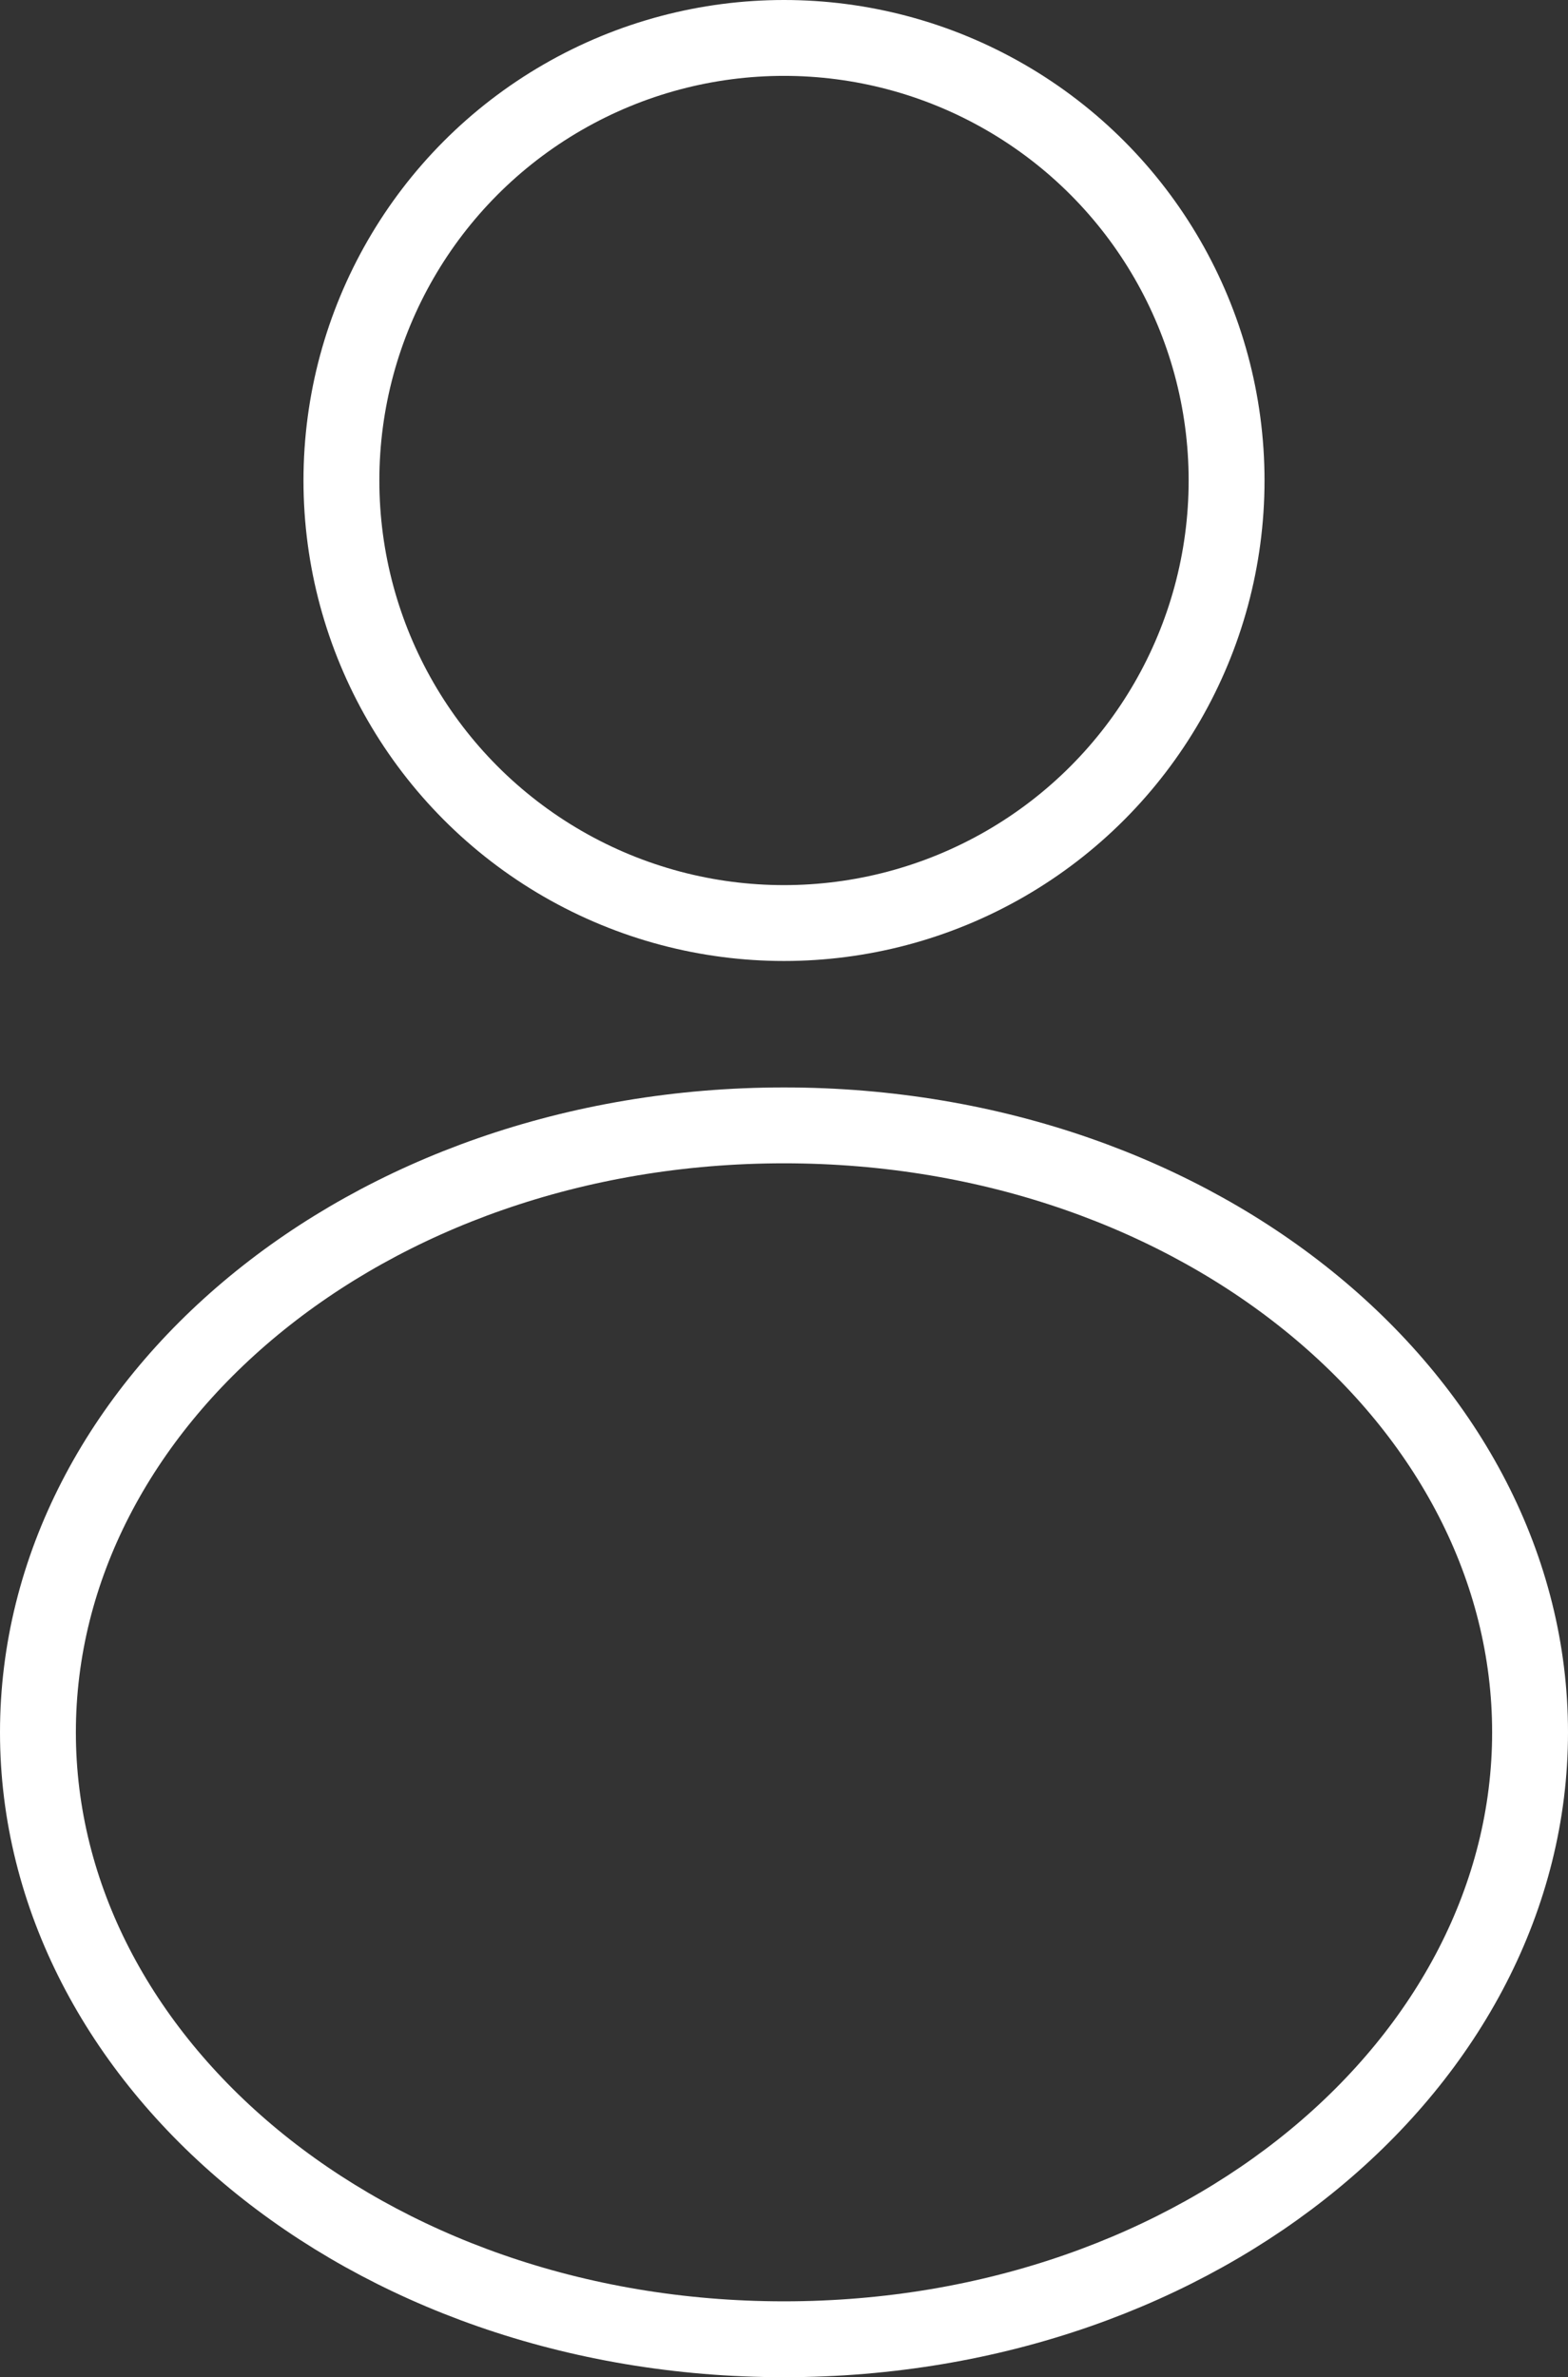 <?xml version="1.0" encoding="UTF-8"?> <svg xmlns="http://www.w3.org/2000/svg" width="62" height="94" viewBox="0 0 62 94" fill="none"><rect x="0" y="0" width="62" height="94" fill="#333333" stroke="none"/> <circle cx="31" cy="19" r="17.5" stroke="white" stroke-width="3"></circle> <path d="M60.5 68.5C60.5 81.494 47.58 92.5 31 92.5C14.42 92.5 1.5 81.494 1.5 68.5C1.5 55.506 14.42 44.5 31 44.5C47.58 44.5 60.5 55.506 60.5 68.5Z" stroke="white" stroke-width="3"></path> </svg> 